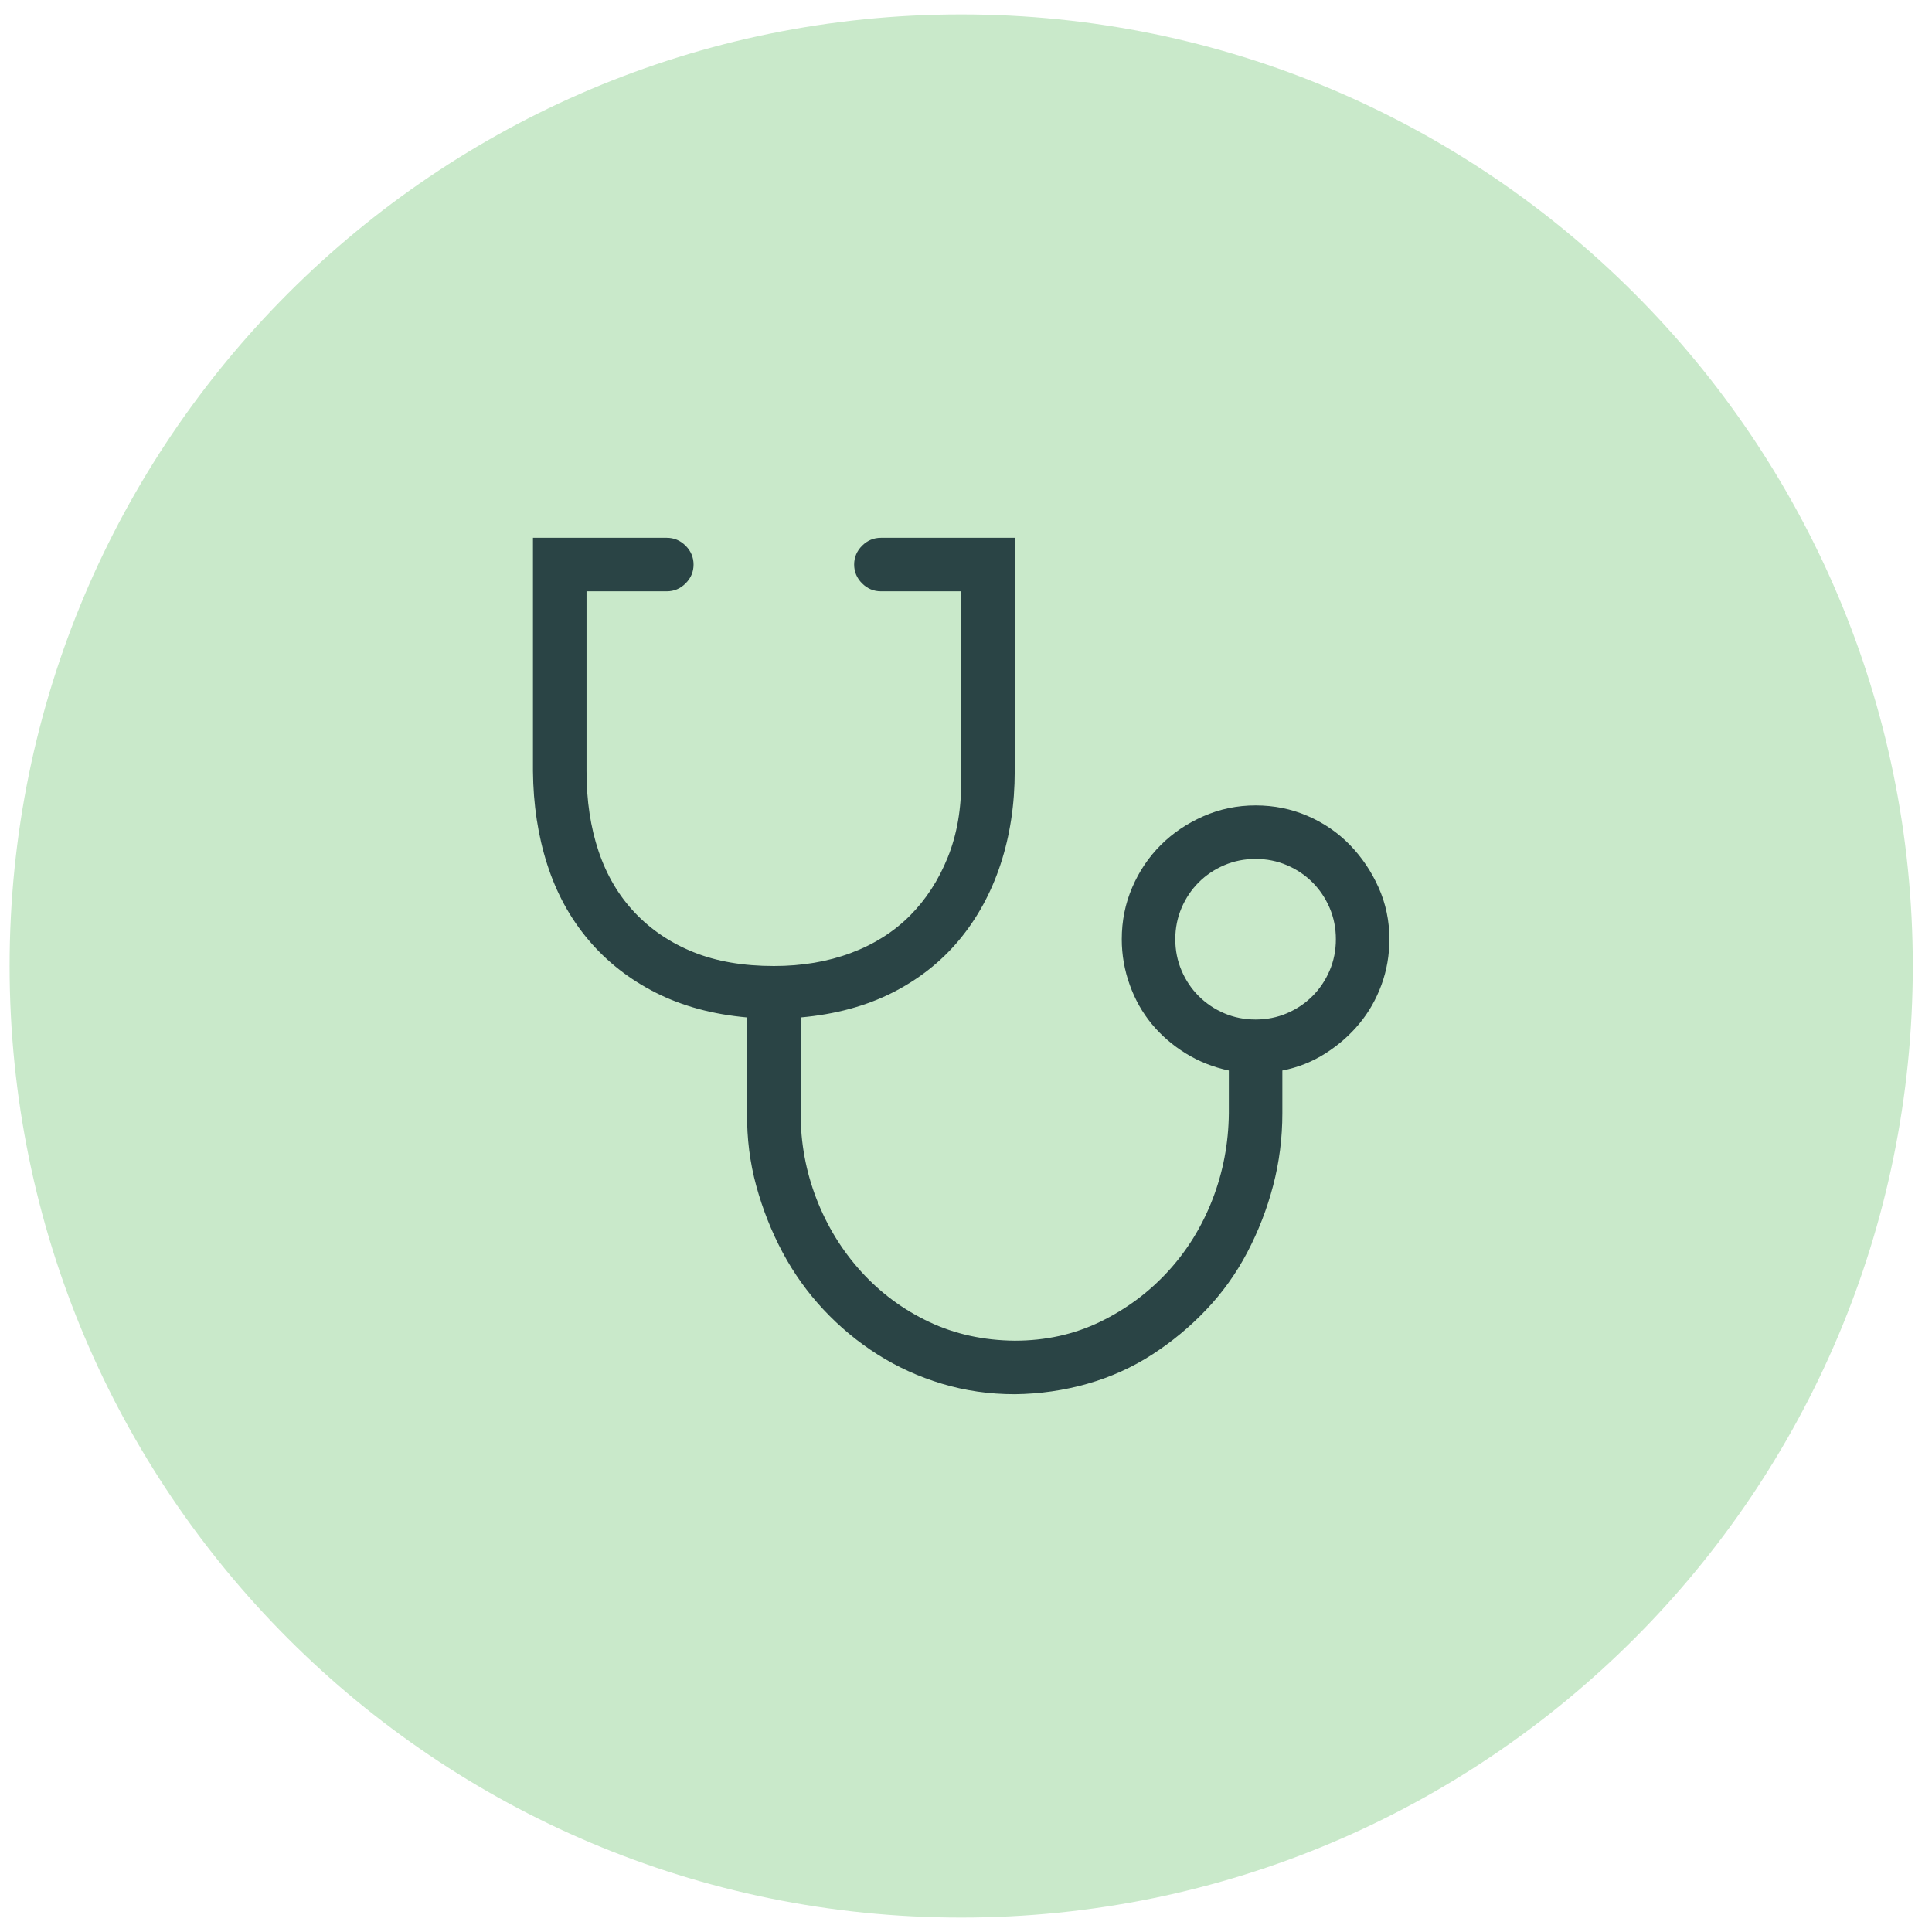 <svg width="67" height="67" viewBox="0 0 67 67" fill="none" xmlns="http://www.w3.org/2000/svg">
<path d="M0.333 33.5C0.333 15.275 15.108 0.5 33.334 0.5C51.559 0.5 66.334 15.275 66.334 33.5C66.334 51.725 51.559 66.5 33.334 66.5C15.108 66.5 0.333 51.725 0.333 33.5Z" fill="#C9E9CA"/>
<path d="M43.543 27.931C44.181 27.931 44.78 28.052 45.341 28.294C45.902 28.535 46.39 28.869 46.806 29.294C47.221 29.72 47.555 30.213 47.806 30.773C48.058 31.334 48.183 31.934 48.183 32.572C48.183 33.123 48.092 33.65 47.908 34.153C47.724 34.655 47.468 35.105 47.139 35.501C46.811 35.898 46.419 36.241 45.965 36.531C45.51 36.821 45.012 37.019 44.471 37.125V38.605C44.471 39.465 44.365 40.301 44.152 41.113C43.939 41.925 43.639 42.699 43.253 43.434C42.866 44.169 42.392 44.831 41.831 45.42C41.271 46.01 40.647 46.528 39.961 46.972C39.274 47.417 38.525 47.755 37.713 47.987C36.901 48.219 36.06 48.34 35.19 48.35C34.31 48.35 33.469 48.229 32.666 47.987C31.864 47.746 31.119 47.407 30.433 46.972C29.747 46.537 29.123 46.02 28.562 45.42C28.002 44.821 27.528 44.159 27.141 43.434C26.754 42.709 26.45 41.94 26.227 41.128C26.005 40.316 25.899 39.475 25.908 38.605V35.284C24.719 35.177 23.665 34.892 22.747 34.428C21.828 33.964 21.05 33.355 20.412 32.601C19.774 31.847 19.296 30.972 18.977 29.976C18.657 28.98 18.493 27.902 18.483 26.742V18.65H23.124C23.375 18.65 23.593 18.742 23.777 18.925C23.96 19.109 24.052 19.327 24.052 19.578C24.052 19.829 23.96 20.047 23.777 20.231C23.593 20.414 23.375 20.506 23.124 20.506H20.34V26.742C20.34 27.767 20.48 28.695 20.76 29.526C21.041 30.358 21.461 31.068 22.022 31.658C22.583 32.248 23.259 32.702 24.052 33.021C24.845 33.34 25.773 33.5 26.837 33.5C27.813 33.5 28.702 33.35 29.505 33.05C30.307 32.751 30.989 32.32 31.55 31.76C32.11 31.199 32.55 30.522 32.869 29.729C33.188 28.937 33.343 28.042 33.333 27.047V20.506H30.549C30.298 20.506 30.08 20.414 29.896 20.231C29.713 20.047 29.621 19.829 29.621 19.578C29.621 19.327 29.713 19.109 29.896 18.925C30.08 18.742 30.298 18.65 30.549 18.65H35.19V26.742C35.19 27.902 35.025 28.98 34.697 29.976C34.368 30.972 33.889 31.847 33.261 32.601C32.633 33.355 31.859 33.964 30.941 34.428C30.022 34.892 28.963 35.177 27.765 35.284V38.605C27.765 39.639 27.948 40.63 28.316 41.578C28.683 42.525 29.2 43.366 29.867 44.101C30.535 44.836 31.318 45.416 32.217 45.841C33.116 46.267 34.107 46.484 35.19 46.494C36.263 46.494 37.249 46.276 38.148 45.841C39.047 45.406 39.83 44.826 40.497 44.101C41.164 43.376 41.682 42.539 42.049 41.592C42.416 40.645 42.605 39.649 42.615 38.605V37.125C42.073 37.009 41.575 36.811 41.121 36.531C40.667 36.25 40.275 35.912 39.946 35.516C39.618 35.119 39.361 34.665 39.178 34.153C38.994 33.64 38.902 33.113 38.902 32.572C38.902 31.934 39.023 31.334 39.265 30.773C39.506 30.213 39.835 29.725 40.251 29.309C40.667 28.893 41.16 28.56 41.73 28.308C42.3 28.057 42.905 27.931 43.543 27.931ZM43.543 35.356C43.929 35.356 44.292 35.284 44.63 35.139C44.969 34.994 45.264 34.795 45.515 34.544C45.766 34.293 45.965 33.998 46.11 33.659C46.255 33.321 46.327 32.959 46.327 32.572C46.327 32.185 46.255 31.823 46.11 31.484C45.965 31.146 45.766 30.851 45.515 30.599C45.264 30.348 44.969 30.15 44.63 30.005C44.292 29.86 43.929 29.787 43.543 29.787C43.156 29.787 42.794 29.86 42.455 30.005C42.117 30.15 41.822 30.348 41.571 30.599C41.319 30.851 41.121 31.146 40.976 31.484C40.831 31.823 40.758 32.185 40.758 32.572C40.758 32.959 40.831 33.321 40.976 33.659C41.121 33.998 41.319 34.293 41.571 34.544C41.822 34.795 42.117 34.994 42.455 35.139C42.794 35.284 43.156 35.356 43.543 35.356Z" fill="#2A4445"/>
</svg>
